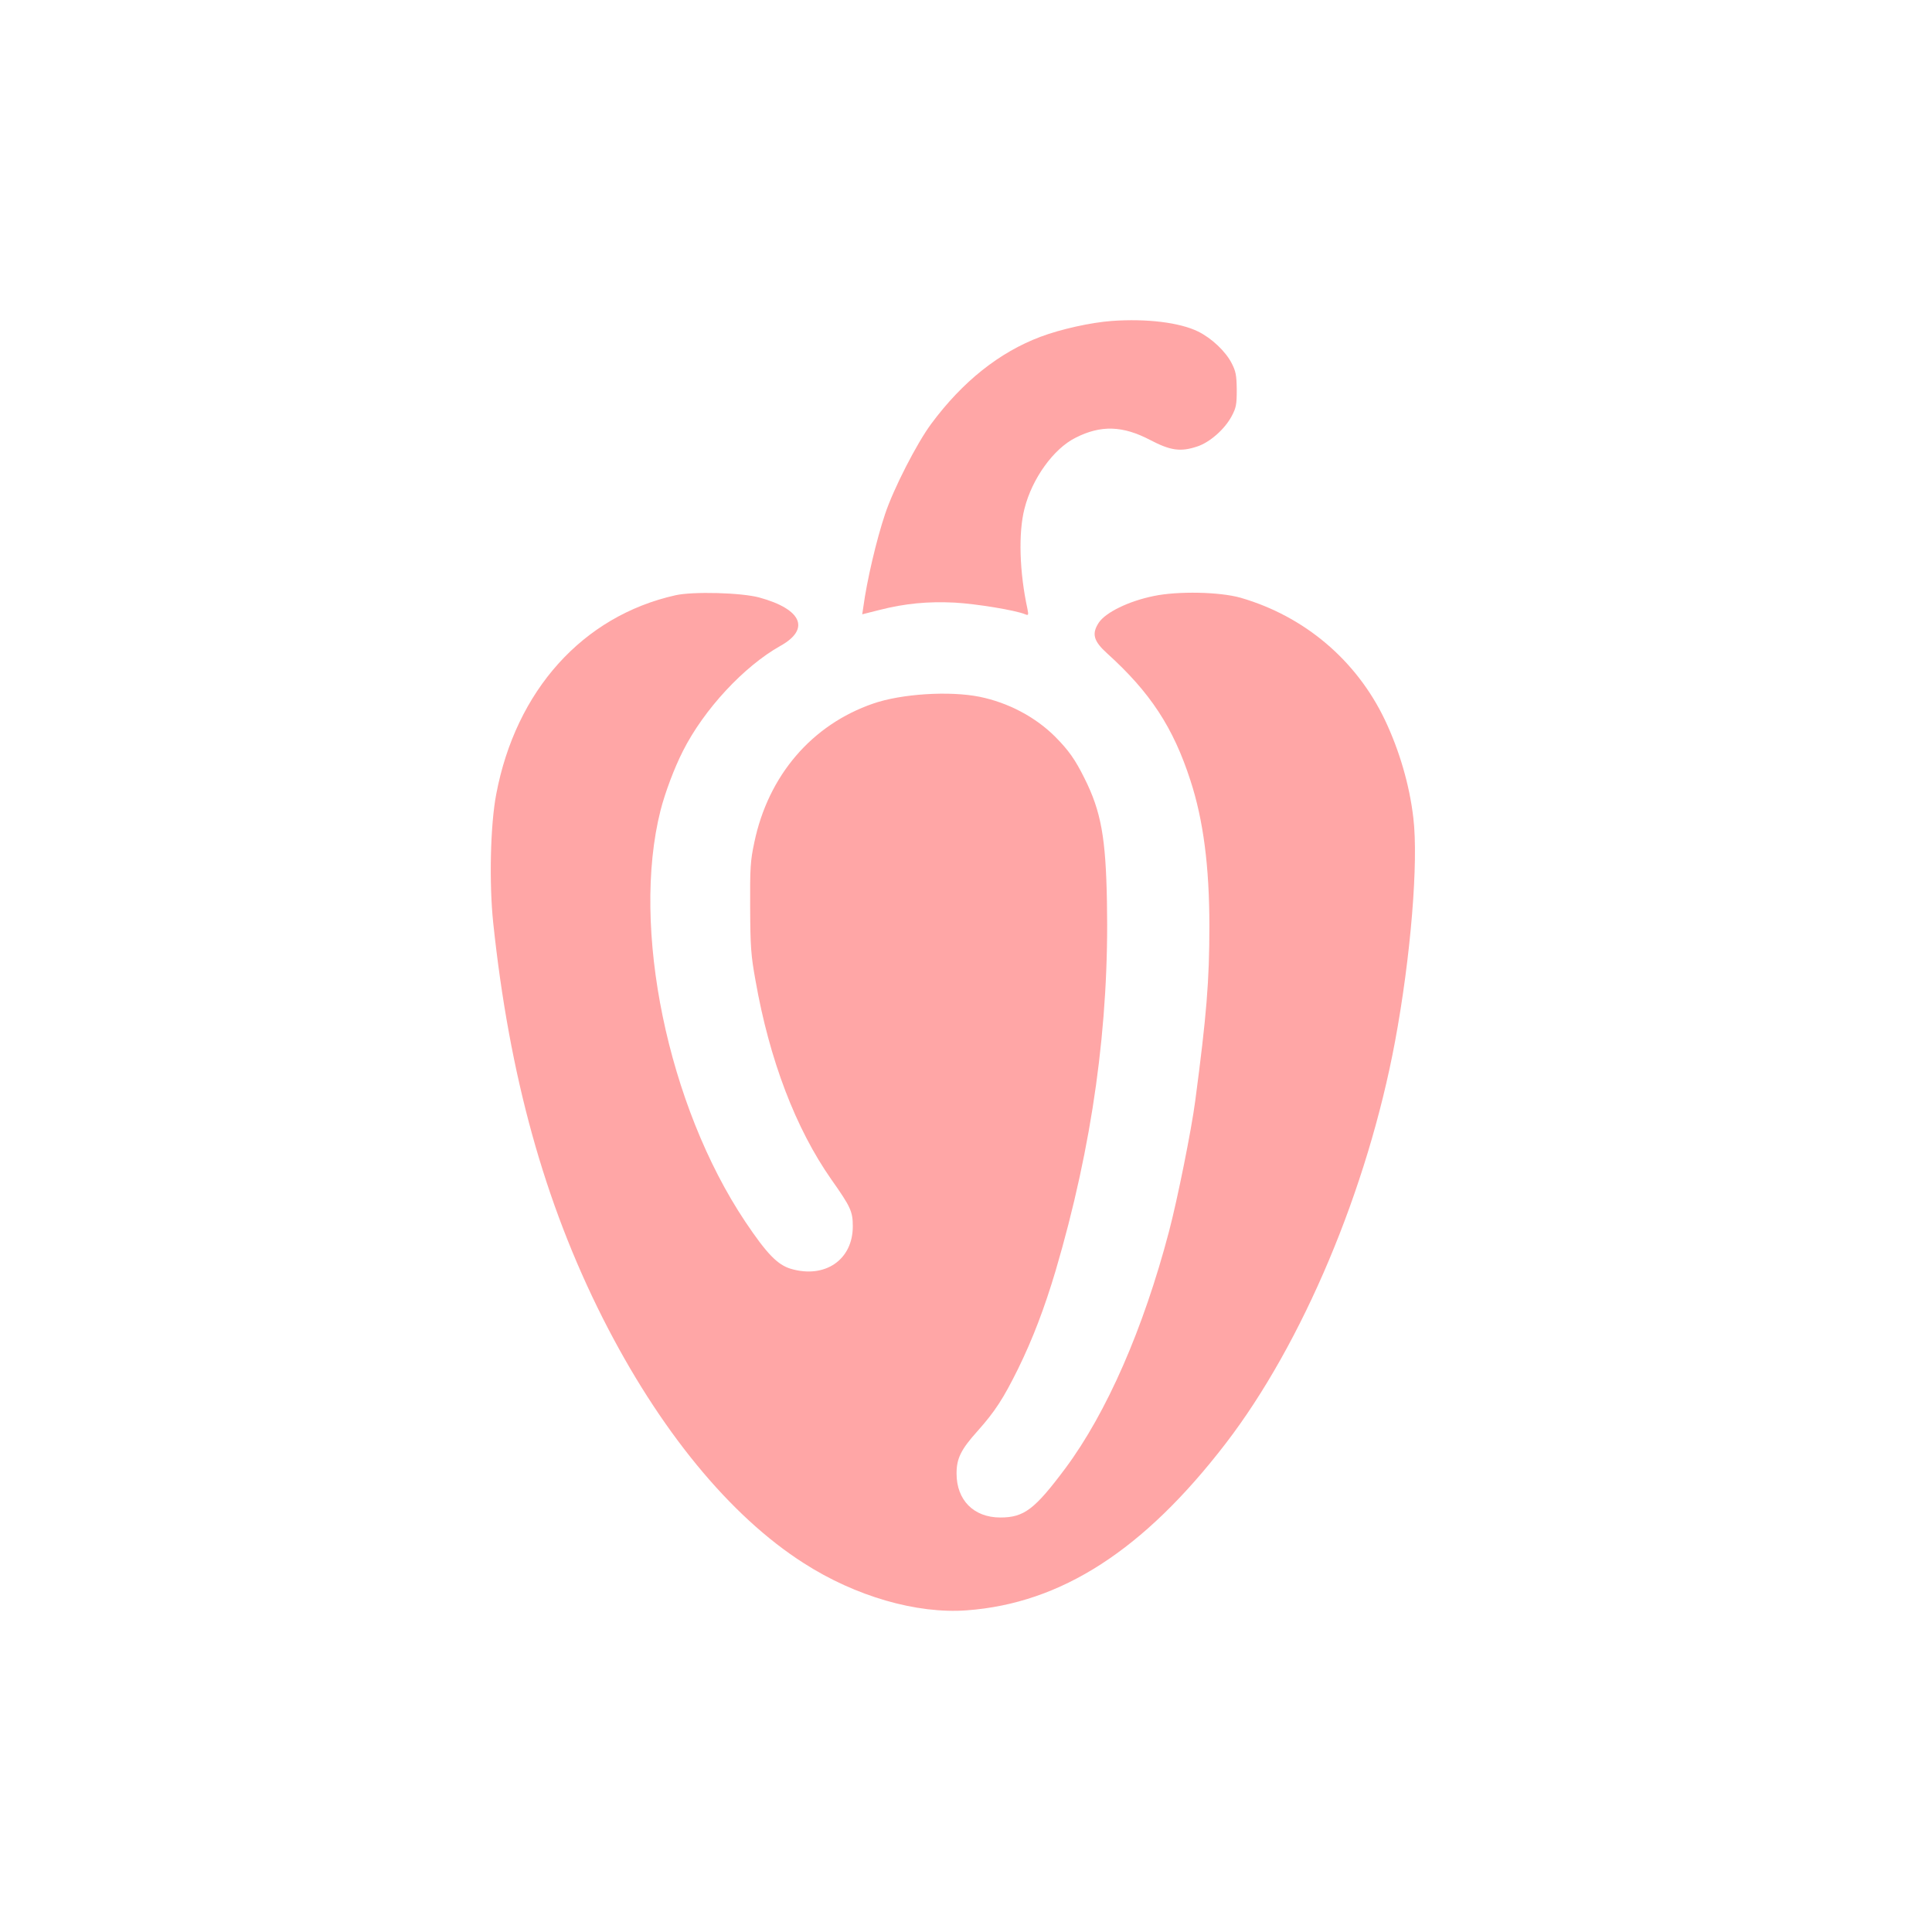<?xml version="1.0" standalone="no"?>
<!DOCTYPE svg PUBLIC "-//W3C//DTD SVG 20010904//EN"
 "http://www.w3.org/TR/2001/REC-SVG-20010904/DTD/svg10.dtd">
<svg version="1.0" xmlns="http://www.w3.org/2000/svg"
 width="1024pt" height="1024pt" viewBox="0 0 1024 1024"
 preserveAspectRatio="xMidYMid meet">

<g transform="translate(0,1024) scale(0.1,-0.1)"
fill="#ffa6a6" stroke="none">
<path d="M5894 8539 c-112 -8 -273 -44 -379 -84 -218 -82 -413 -237 -579 -461
-76 -102 -201 -346 -245 -479 -46 -137 -96 -351 -115 -491 l-6 -40 91 23 c138
35 258 46 399 39 111 -6 322 -40 374 -62 17 -7 18 -4 12 27 -43 197 -49 405
-16 533 40 159 154 318 271 376 134 68 250 64 395 -12 109 -57 162 -64 251
-34 66 22 145 92 181 160 24 45 27 62 27 141 -1 77 -5 97 -27 140 -33 64 -107
133 -178 168 -98 48 -273 69 -456 56z"/>
<path d="M3580 7085 c-491 -110 -846 -504 -950 -1055 -31 -162 -38 -468 -16
-680 86 -813 271 -1482 580 -2095 299 -592 674 -1050 1066 -1300 274 -176 599
-270 865 -250 500 37 937 319 1372 885 407 530 751 1347 897 2130 83 446 125
952 97 1185 -20 174 -74 358 -151 520 -151 316 -426 549 -765 647 -110 31
-331 36 -460 9 -133 -27 -255 -87 -291 -141 -39 -59 -28 -98 44 -163 229 -207
351 -393 442 -675 68 -209 100 -454 100 -771 0 -290 -15 -473 -75 -926 -20
-153 -94 -521 -139 -692 -136 -517 -330 -960 -549 -1255 -163 -218 -219 -261
-345 -261 -141 0 -232 92 -232 233 0 80 23 127 111 225 93 104 138 174 215
330 78 159 140 322 199 520 195 662 285 1307 272 1957 -6 337 -31 477 -118
651 -51 103 -85 150 -156 222 -105 105 -249 181 -401 212 -160 32 -414 16
-564 -36 -325 -112 -556 -381 -630 -736 -21 -98 -23 -135 -22 -345 1 -207 4
-253 28 -385 74 -422 213 -786 402 -1056 103 -146 114 -170 114 -249 0 -177
-147 -278 -328 -225 -71 21 -128 80 -242 250 -411 615 -606 1559 -449 2180 24
94 73 225 119 315 111 220 323 448 515 556 161 89 116 195 -110 257 -95 26
-352 33 -445 12z"/>
</g>
</svg>

